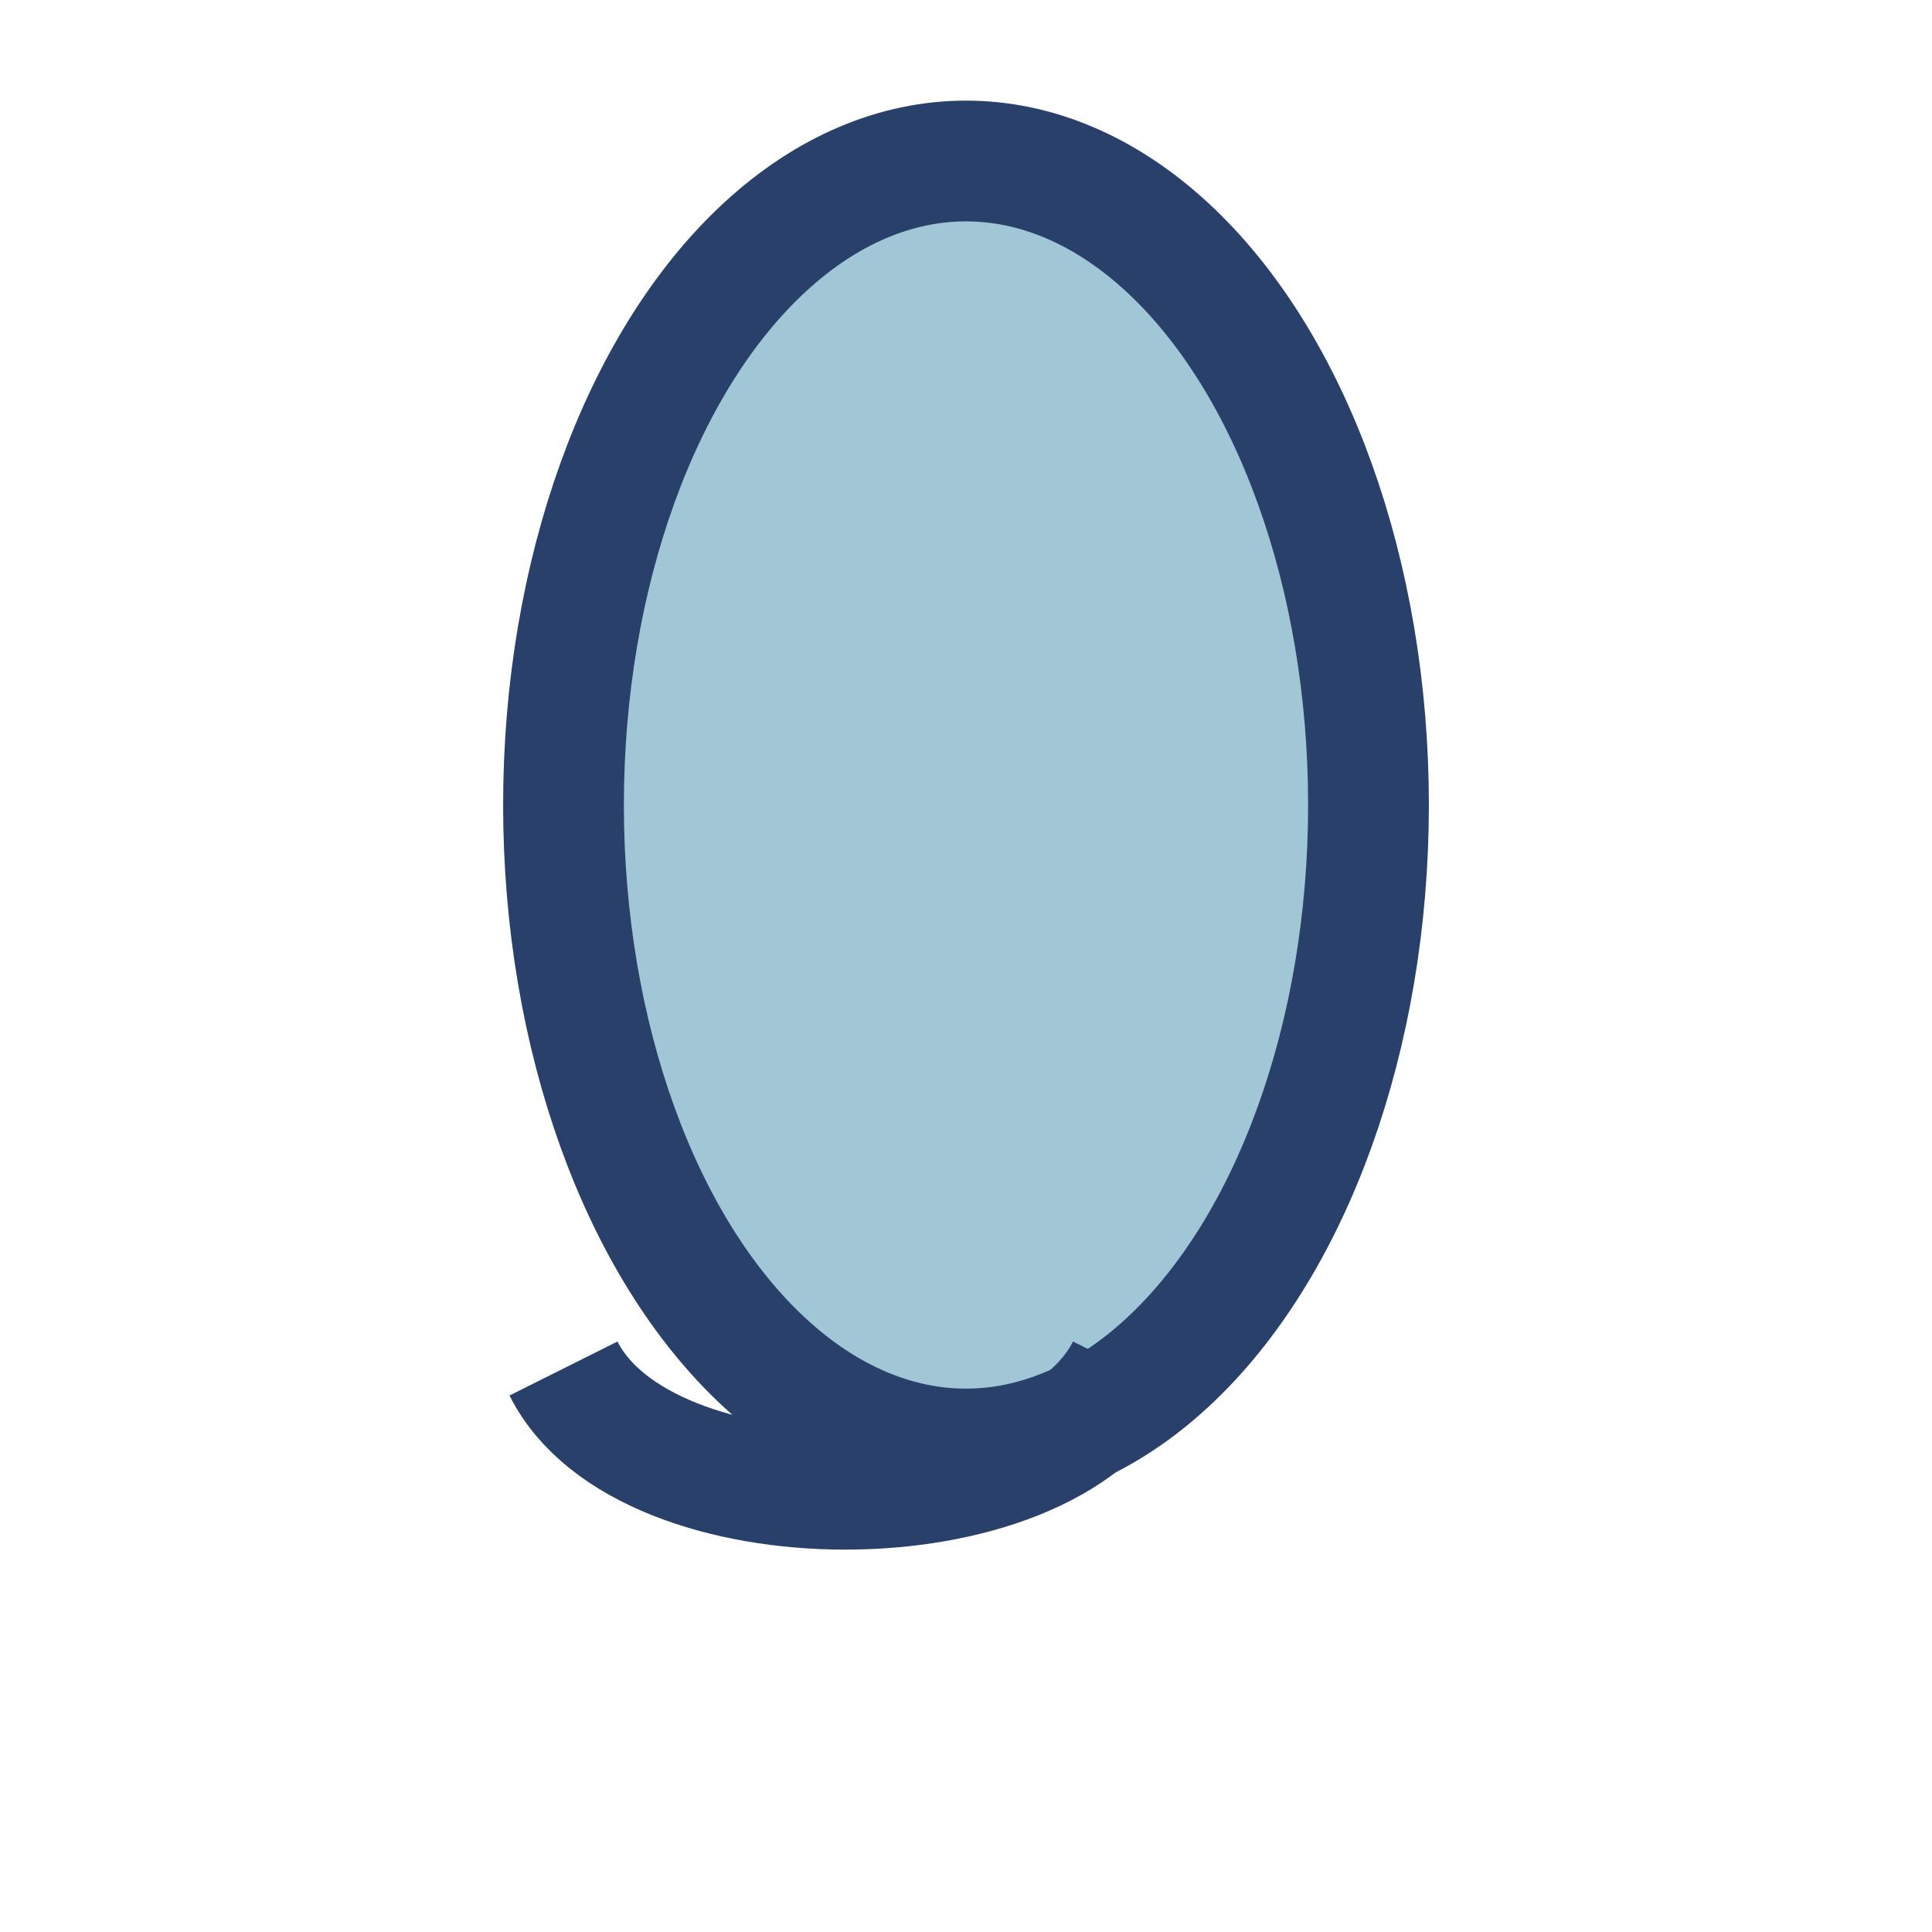 <?xml version="1.0" encoding="UTF-8"?>
<svg xmlns="http://www.w3.org/2000/svg" width="24" height="24" viewBox="0 0 24 24"><ellipse cx="12" cy="10" rx="5" ry="8" fill="#A1C6D6" stroke="#29406B" stroke-width="1.5"/><path d="M7 17c1 2 6 2 7 0" fill="none" stroke="#29406B" stroke-width="1.5"/></svg>